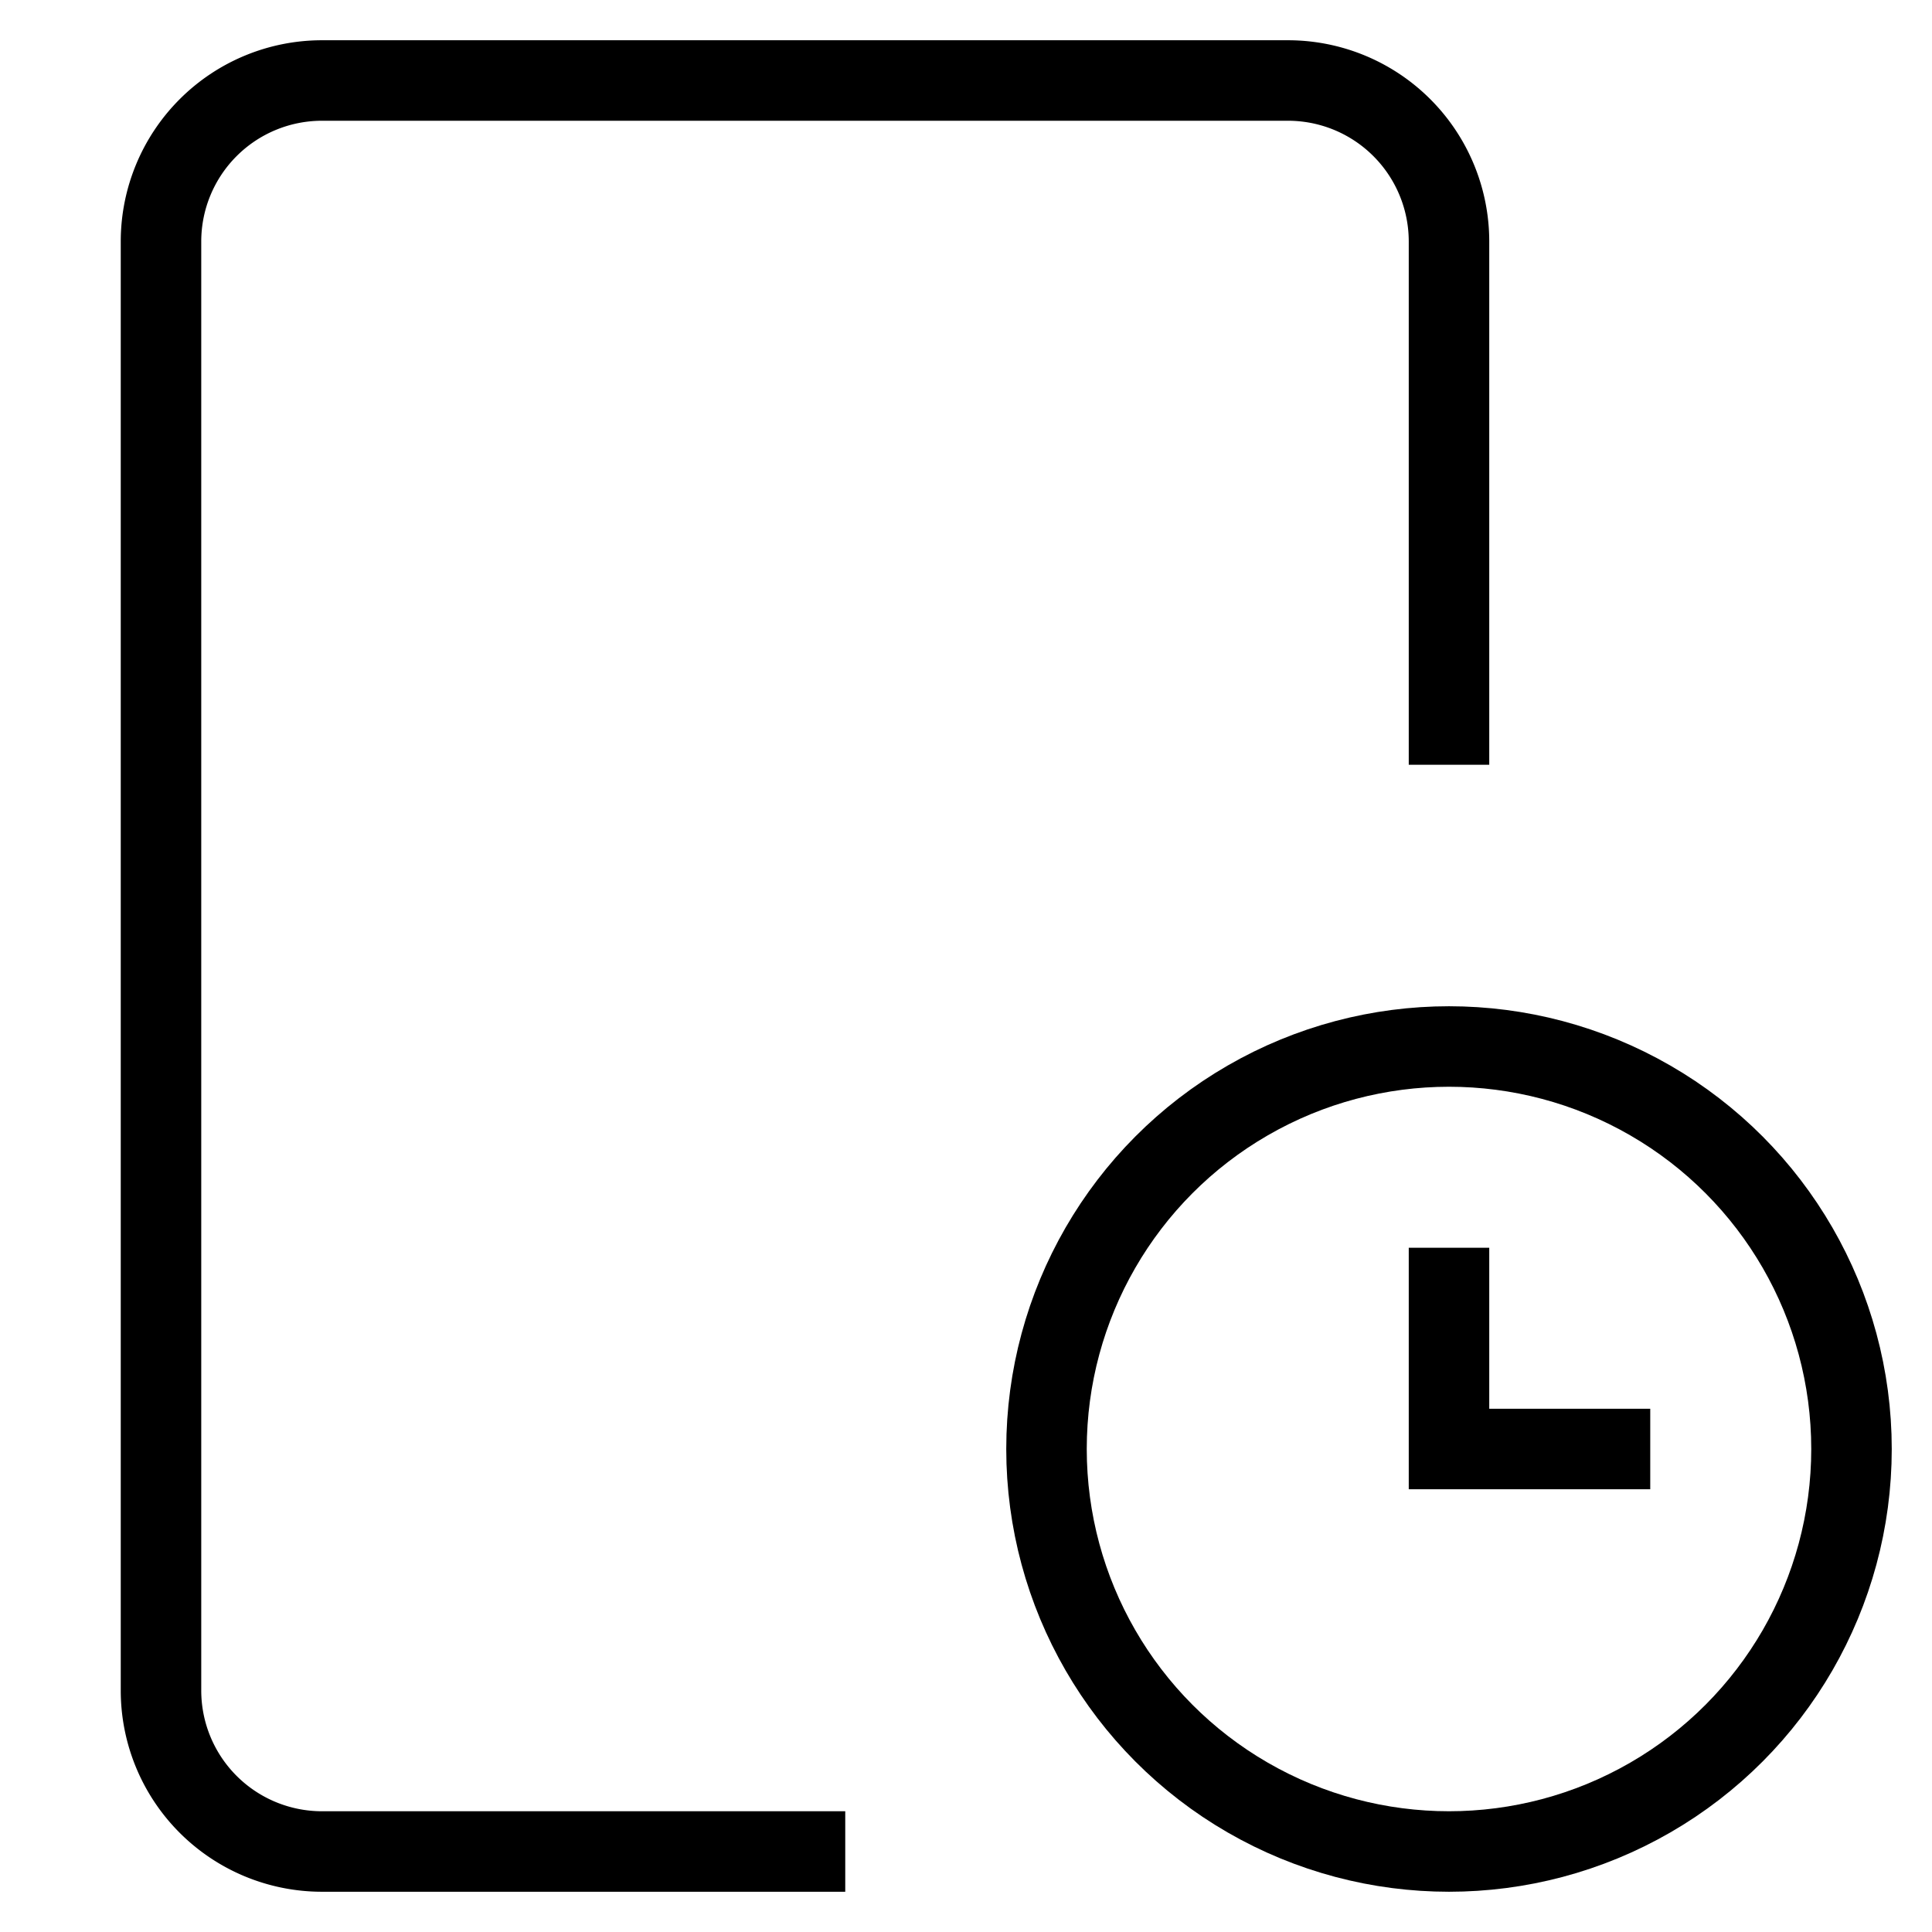 <svg id="nc_icon" xmlns="http://www.w3.org/2000/svg" xml:space="preserve" viewBox="0 0 24 24"><g fill="none" class="nc-icon-wrapper"><path stroke="currentColor" stroke-linecap="square" stroke-miterlimit="10" d="M10 23H4a2 2 0 0 1-2-2V3a2 2 0 0 1 2-2h12a2 2 0 0 1 2 2v6" vector-effect="non-scaling-stroke"/><circle cx="10" cy="18" r="1" data-stroke="none"/><path stroke="currentColor" stroke-linecap="square" stroke-miterlimit="10" d="M18 16v2h2" data-color="color-2" vector-effect="non-scaling-stroke"/><circle cx="18" cy="18" r="5" stroke="currentColor" stroke-linecap="square" stroke-miterlimit="10" data-color="color-2" vector-effect="non-scaling-stroke"/></g></svg>

